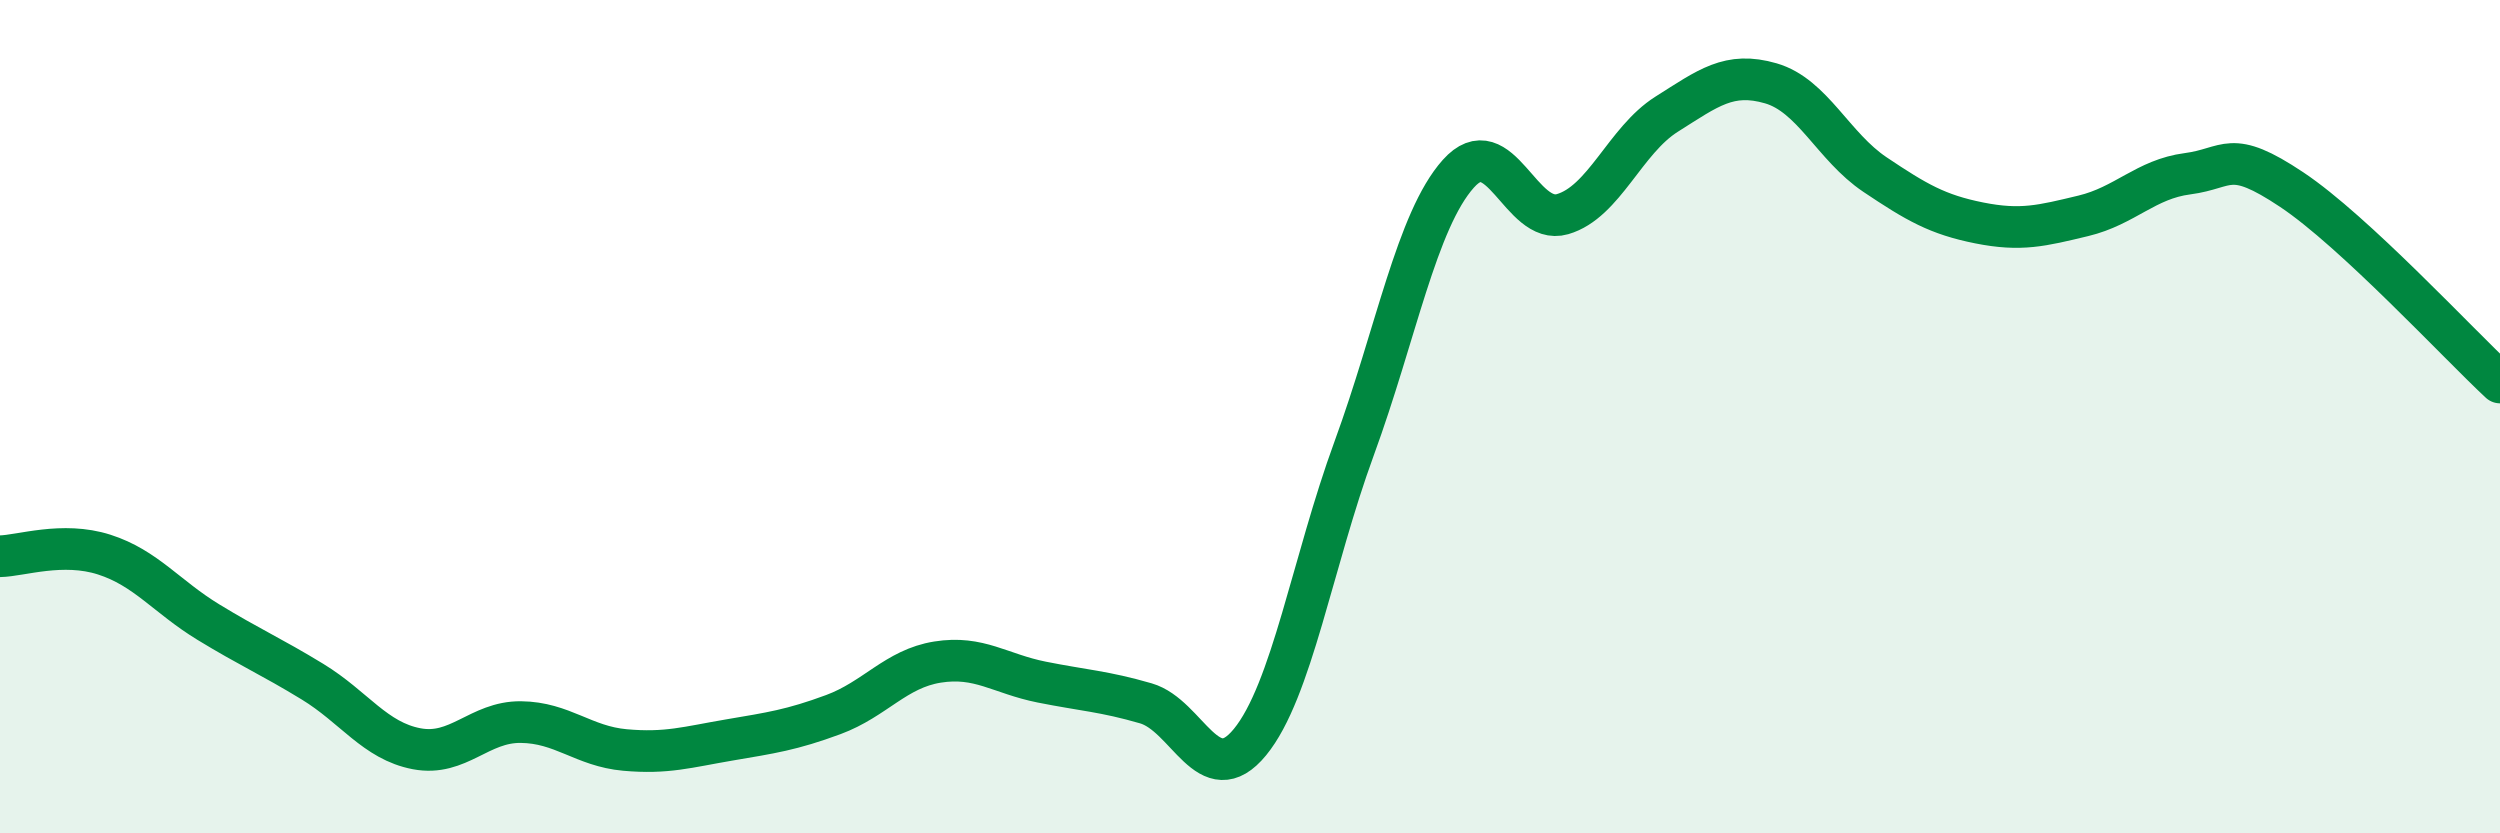 
    <svg width="60" height="20" viewBox="0 0 60 20" xmlns="http://www.w3.org/2000/svg">
      <path
        d="M 0,13.35 C 0.5,13.34 1.5,12.99 2.5,13.31 C 3.5,13.63 4,14.32 5,14.93 C 6,15.54 6.5,15.75 7.5,16.36 C 8.5,16.97 9,17.78 10,17.97 C 11,18.16 11.5,17.32 12.5,17.33 C 13.5,17.34 14,17.91 15,18 C 16,18.09 16.5,17.93 17.5,17.76 C 18.5,17.59 19,17.52 20,17.15 C 21,16.78 21.5,16.05 22.5,15.89 C 23.5,15.73 24,16.17 25,16.37 C 26,16.57 26.5,16.59 27.5,16.88 C 28.5,17.17 29,19.03 30,17.81 C 31,16.59 31.5,13.49 32.5,10.76 C 33.5,8.03 34,5.29 35,4.17 C 36,3.05 36.5,5.43 37.5,5.14 C 38.5,4.85 39,3.37 40,2.74 C 41,2.11 41.5,1.71 42.5,2 C 43.5,2.29 44,3.52 45,4.19 C 46,4.86 46.5,5.15 47.5,5.35 C 48.5,5.55 49,5.42 50,5.18 C 51,4.94 51.5,4.3 52.5,4.17 C 53.5,4.04 53.5,3.55 55,4.55 C 56.5,5.55 59,8.25 60,9.18L60 20L0 20Z"
        fill="#008740"
        opacity="0.1"
        stroke-linecap="round"
        stroke-linejoin="round"
      />
      <path
        d="M 0,13.35 C 0.5,13.34 1.5,12.99 2.5,13.31 C 3.5,13.63 4,14.32 5,14.93 C 6,15.54 6.5,15.75 7.5,16.36 C 8.5,16.97 9,17.78 10,17.97 C 11,18.16 11.5,17.32 12.5,17.33 C 13.5,17.34 14,17.91 15,18 C 16,18.09 16.5,17.93 17.5,17.76 C 18.5,17.59 19,17.52 20,17.15 C 21,16.78 21.5,16.05 22.5,15.89 C 23.5,15.73 24,16.17 25,16.37 C 26,16.57 26.5,16.59 27.5,16.88 C 28.5,17.17 29,19.03 30,17.81 C 31,16.59 31.5,13.49 32.5,10.76 C 33.5,8.03 34,5.29 35,4.17 C 36,3.05 36.5,5.43 37.5,5.14 C 38.5,4.85 39,3.37 40,2.74 C 41,2.11 41.5,1.71 42.5,2 C 43.5,2.29 44,3.52 45,4.19 C 46,4.86 46.5,5.15 47.5,5.35 C 48.5,5.55 49,5.42 50,5.18 C 51,4.94 51.5,4.3 52.5,4.17 C 53.5,4.04 53.5,3.55 55,4.55 C 56.5,5.55 59,8.25 60,9.18"
        stroke="#008740"
        stroke-width="1"
        fill="none"
        stroke-linecap="round"
        stroke-linejoin="round"
      />
    </svg>
  